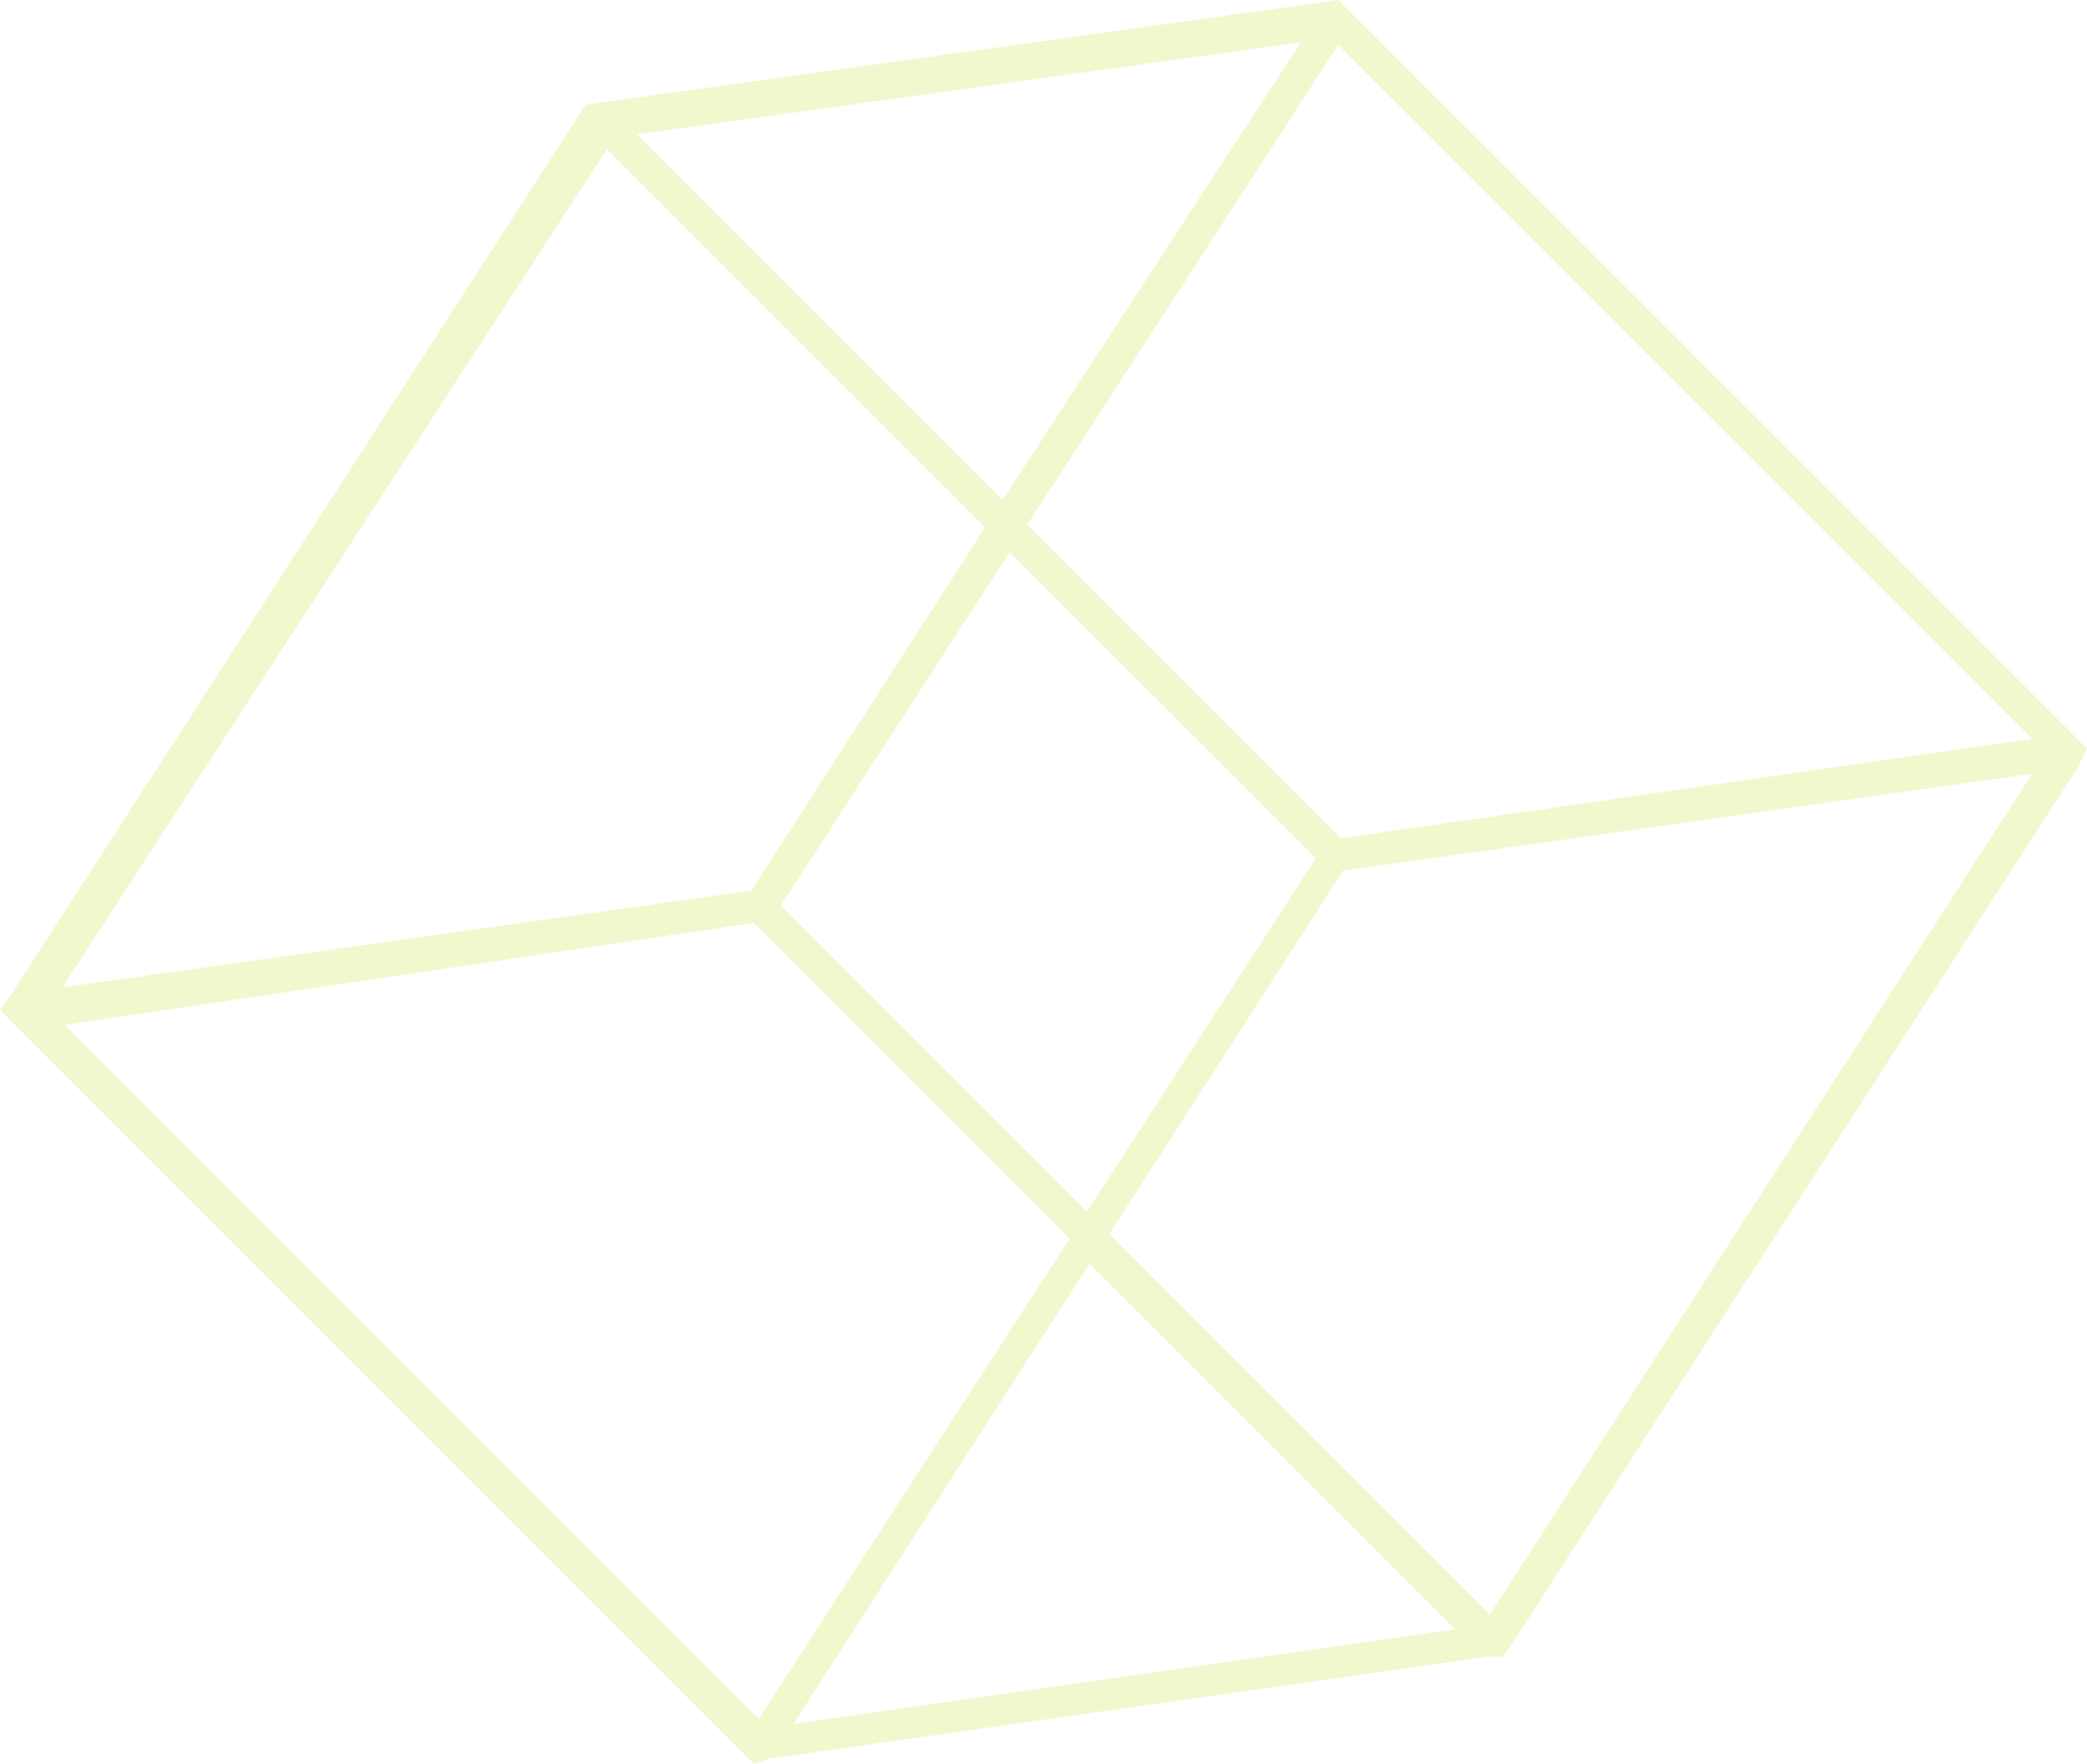 <svg xmlns="http://www.w3.org/2000/svg" viewBox="0 0 366.18 309.44"><defs><style>.cls-1{opacity:0.2;}.cls-2{fill:none;}.cls-3{fill:#c3d60b;}</style></defs><g id="レイヤー_2" data-name="レイヤー 2"><g id="ヘッダー"><g class="cls-1"><polygon class="cls-2" points="181.13 94.71 235.68 149.26 358.32 131.37 235.24 8.29 181.13 94.71"/><polygon class="cls-2" points="174.14 95.58 105.62 27.06 18.33 166.72 140.53 149.26 174.14 95.58"/><polygon class="cls-2" points="228.7 7.86 110.86 24.44 177.2 90.78 228.7 7.86"/><path class="cls-3" d="M134.86,308.57,261,290.67h2.62l2.19-3.05,98.63-152.76,1.75-3.49L234.81,0l-3.06.44L106.06,17.89l-3.06.44-.87.87-1.31,2.19L2.18,174.14,0,177.2,132.24,309.44Zm-2.62-146.65,55.43,55.43-54.55,84.23L11.35,179.82Zm224.34-32.3L235.24,147.08l-55-55L234.81,7.86Zm-125.7,20.95-40.15,62L137,158.87l40.16-62ZM139.23,302.46l51.93-80.75,64.16,64.16Zm122.2-19.21-66.78-66.77,41-63.72,120.9-17ZM228.26,7.42,175.89,87.73l-2.62-2.62L111.73,23.57ZM106.49,26.19l66.34,66.34-41,63.72-120.9,17Z"/></g></g></g></svg>